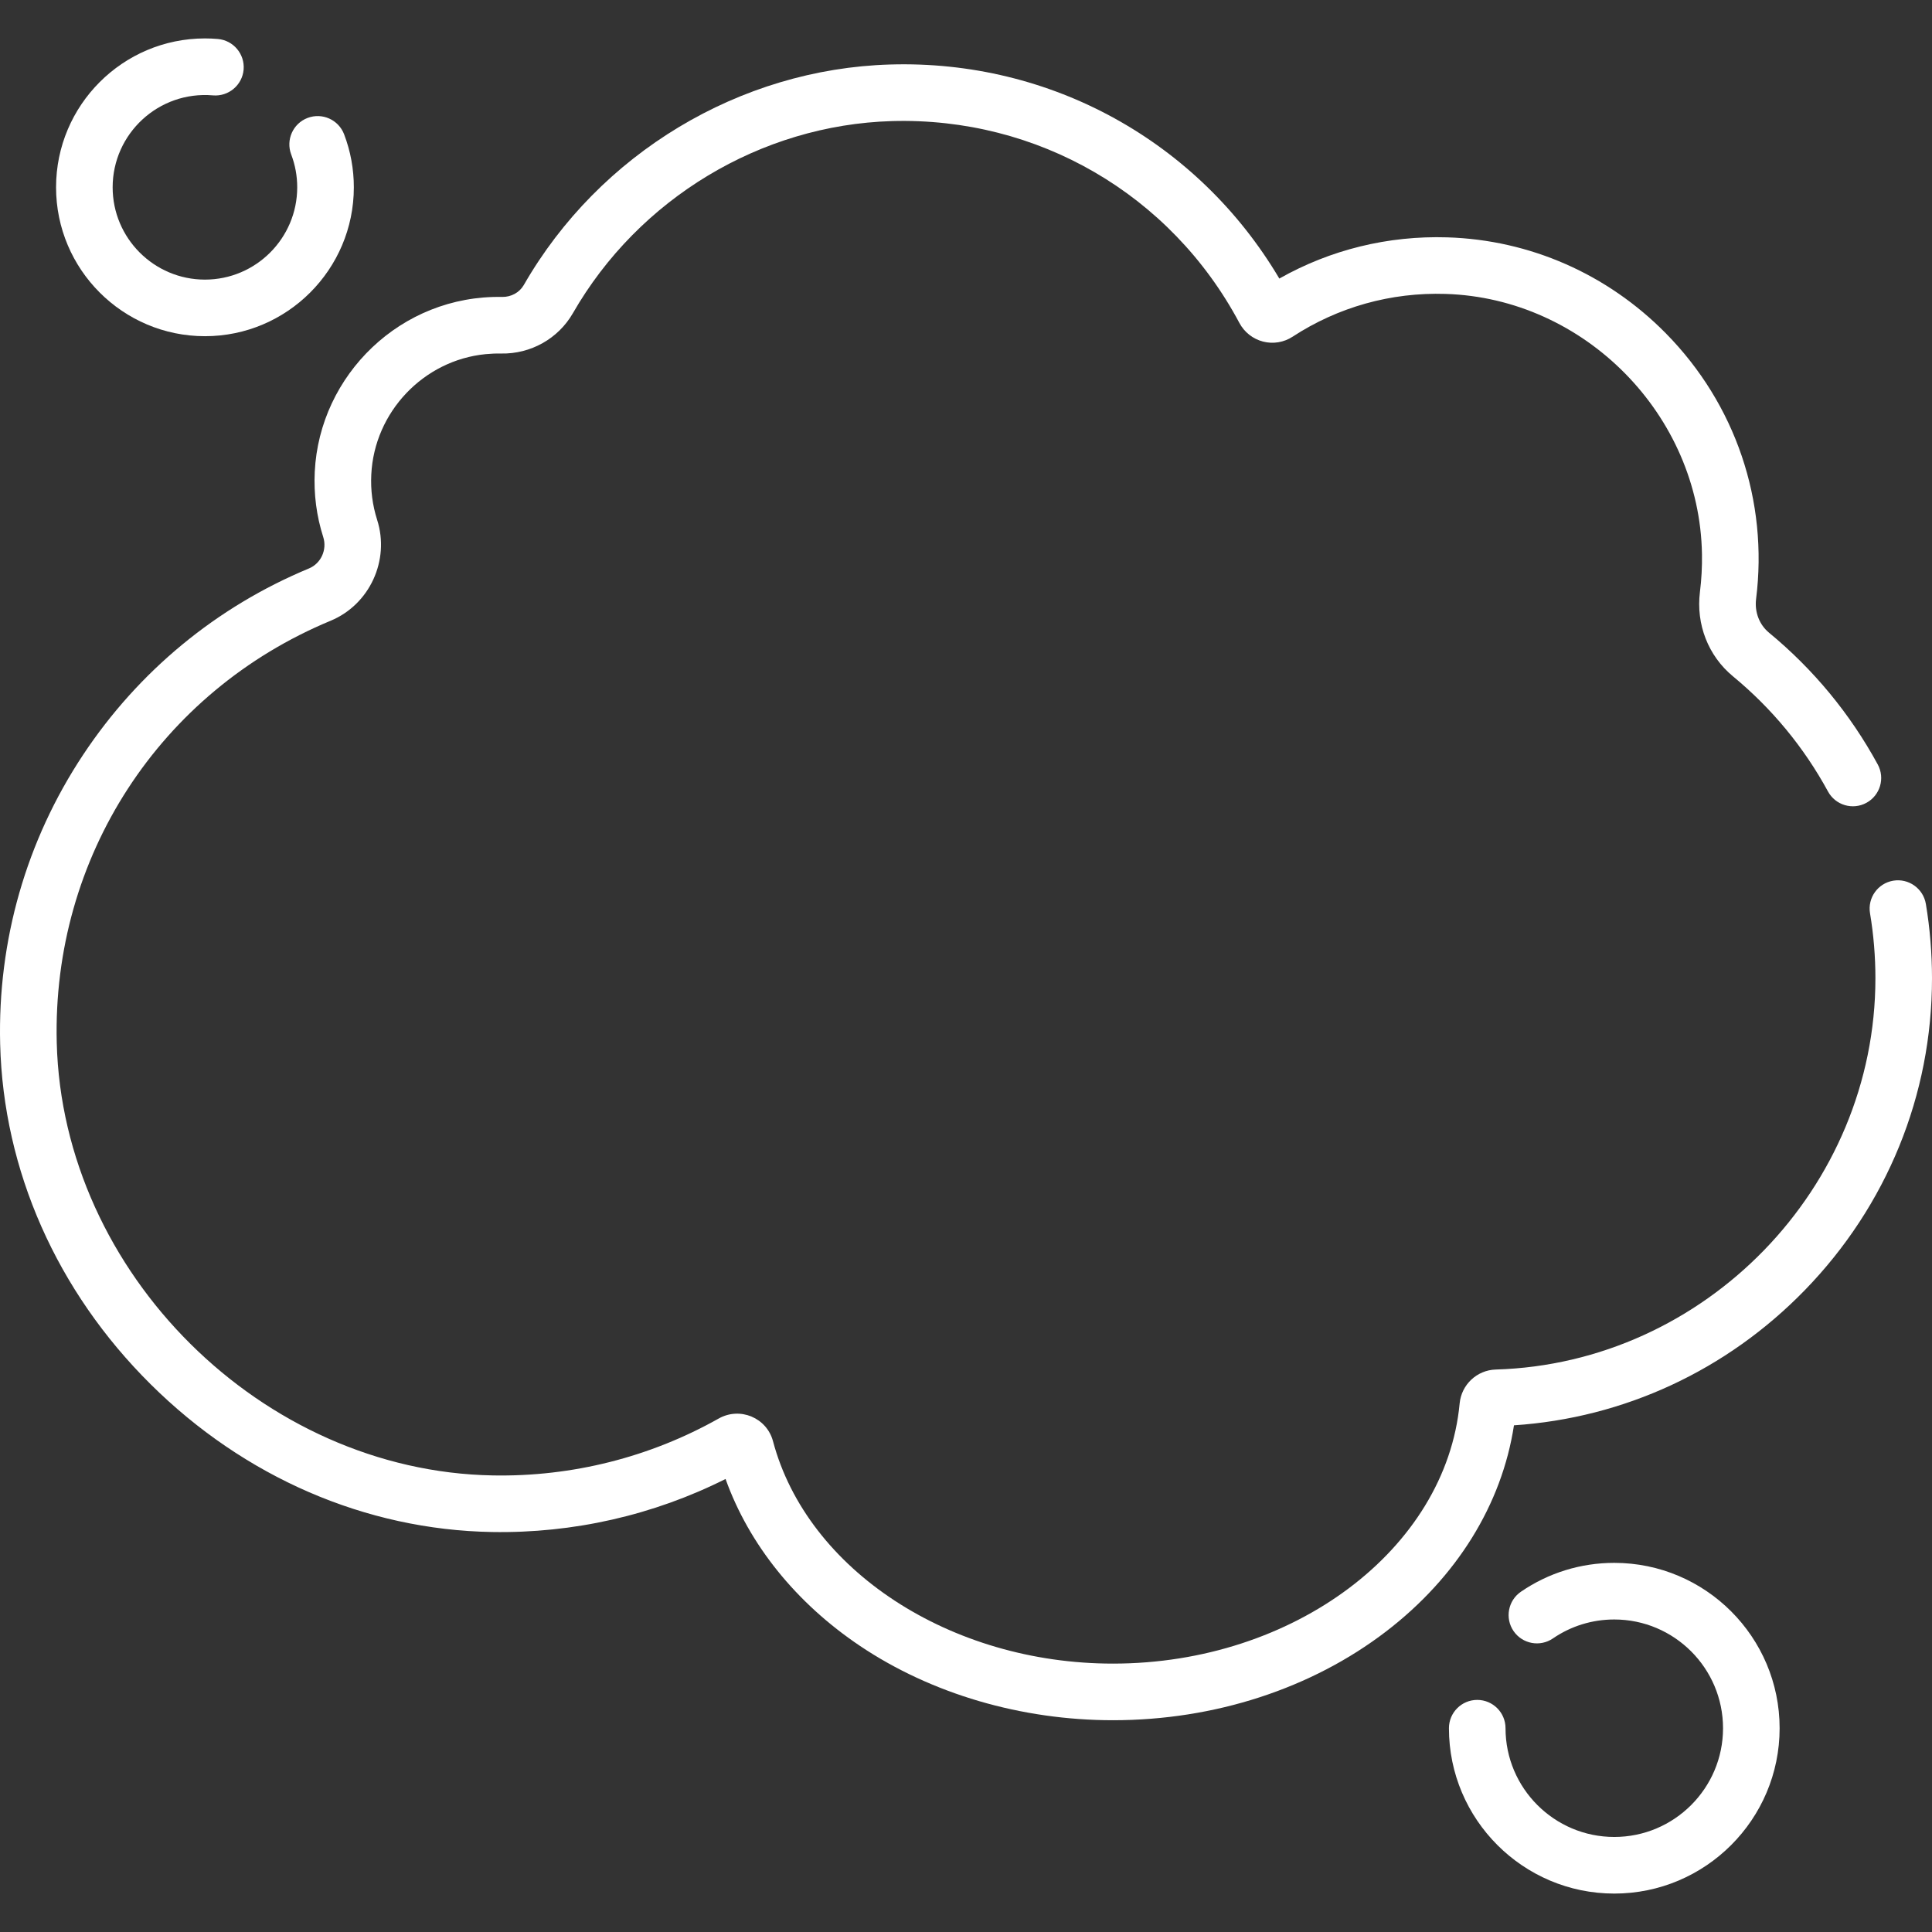 <?xml version="1.0" encoding="UTF-8"?> <svg xmlns="http://www.w3.org/2000/svg" width="62" height="62" viewBox="0 0 62 62" fill="none"><rect x="0" y="0" width="62" height="62" fill="#333333" stroke="none"/> <g clip-path="url(#clip0_235_36)"> <path d="M51.804 50.154C50.728 50.154 49.693 50.474 48.808 51.08C48.394 51.364 48.289 51.929 48.572 52.343C48.856 52.757 49.421 52.862 49.835 52.579C50.416 52.181 51.096 51.971 51.804 51.971C53.728 51.971 55.294 53.536 55.294 55.461C55.294 57.385 53.728 58.95 51.804 58.95C49.88 58.95 48.314 57.385 48.314 55.461C48.314 54.959 47.908 54.552 47.406 54.552C46.904 54.552 46.498 54.959 46.498 55.461C46.498 58.386 48.878 60.767 51.804 60.767C54.73 60.767 57.11 58.386 57.11 55.461C57.11 52.535 54.73 50.154 51.804 50.154V50.154Z" fill="white"></path> <path d="M6.577 10.789C9.211 10.789 11.355 8.646 11.355 6.011C11.355 5.425 11.25 4.853 11.043 4.31C10.864 3.841 10.339 3.606 9.87 3.785C9.402 3.963 9.167 4.488 9.345 4.957C9.473 5.293 9.538 5.647 9.538 6.011C9.538 7.644 8.21 8.973 6.577 8.973C4.944 8.973 3.615 7.644 3.615 6.011C3.615 4.292 5.088 2.911 6.835 3.061C7.333 3.103 7.775 2.733 7.818 2.234C7.86 1.734 7.49 1.294 6.991 1.251C6.854 1.239 6.715 1.233 6.577 1.233C3.942 1.233 1.799 3.377 1.799 6.011C1.799 8.646 3.942 10.789 6.577 10.789V10.789Z" fill="white"></path> <path d="M61.803 29.008C61.72 28.514 61.251 28.18 60.757 28.262C60.262 28.345 59.928 28.813 60.011 29.308C60.126 29.992 60.184 30.694 60.184 31.393C60.185 38.118 54.719 43.751 47.999 43.95C47.396 43.968 46.899 44.435 46.842 45.036C46.401 49.719 41.514 53.387 35.716 53.387C30.496 53.387 25.908 50.386 24.807 46.252C24.607 45.497 23.747 45.137 23.064 45.522C20.865 46.761 18.362 47.395 15.816 47.348C8.416 47.217 2.007 40.857 1.821 33.46C1.672 27.513 5.122 22.198 10.611 19.92C11.862 19.401 12.517 17.979 12.103 16.683C11.954 16.215 11.89 15.726 11.915 15.228C12.013 13.222 13.591 11.561 15.584 11.365C15.749 11.349 15.916 11.342 16.08 11.345C17.031 11.365 17.915 10.867 18.384 10.052C20.496 6.372 24.418 4.01 28.617 3.886C33.292 3.751 37.571 6.23 39.773 10.363C39.931 10.661 40.209 10.879 40.534 10.962C40.856 11.045 41.2 10.988 41.478 10.807C42.938 9.853 44.637 9.377 46.391 9.432C50.853 9.57 54.543 13.316 54.618 17.781C54.625 18.187 54.603 18.596 54.553 18.995C54.423 20.036 54.819 21.049 55.614 21.705C56.864 22.737 57.89 23.981 58.663 25.401C58.903 25.841 59.455 26.004 59.895 25.764C60.336 25.524 60.499 24.973 60.259 24.532C59.374 22.908 58.201 21.485 56.77 20.304C56.458 20.046 56.303 19.641 56.355 19.221C56.749 16.08 55.698 12.97 53.458 10.696C51.582 8.792 49.092 7.699 46.447 7.617C44.543 7.558 42.693 8.013 41.055 8.939C38.447 4.535 33.716 1.916 28.564 2.07C23.738 2.213 19.233 4.924 16.809 9.147C16.67 9.388 16.405 9.533 16.114 9.529C12.869 9.466 10.253 12.034 10.101 15.139C10.066 15.855 10.157 16.56 10.373 17.235C10.502 17.64 10.301 18.082 9.915 18.242C6.952 19.472 4.447 21.539 2.668 24.221C0.843 26.974 -0.078 30.185 0.005 33.505C0.107 37.556 1.821 41.433 4.832 44.42C7.842 47.408 11.732 49.092 15.783 49.164C18.4 49.21 20.971 48.623 23.284 47.462C24.034 49.559 25.544 51.44 27.598 52.819C29.888 54.357 32.771 55.204 35.716 55.204C38.973 55.204 42.086 54.192 44.483 52.354C46.754 50.612 48.195 48.28 48.585 45.74C52.119 45.505 55.416 43.976 57.919 41.402C60.552 38.694 62.001 35.139 62 31.393C62 30.593 61.934 29.791 61.803 29.008V29.008Z" fill="white"></path> </g> <defs> <clipPath id="clip0_235_36"> <rect width="62" height="62" fill="white"></rect> </clipPath> </defs> </svg> 